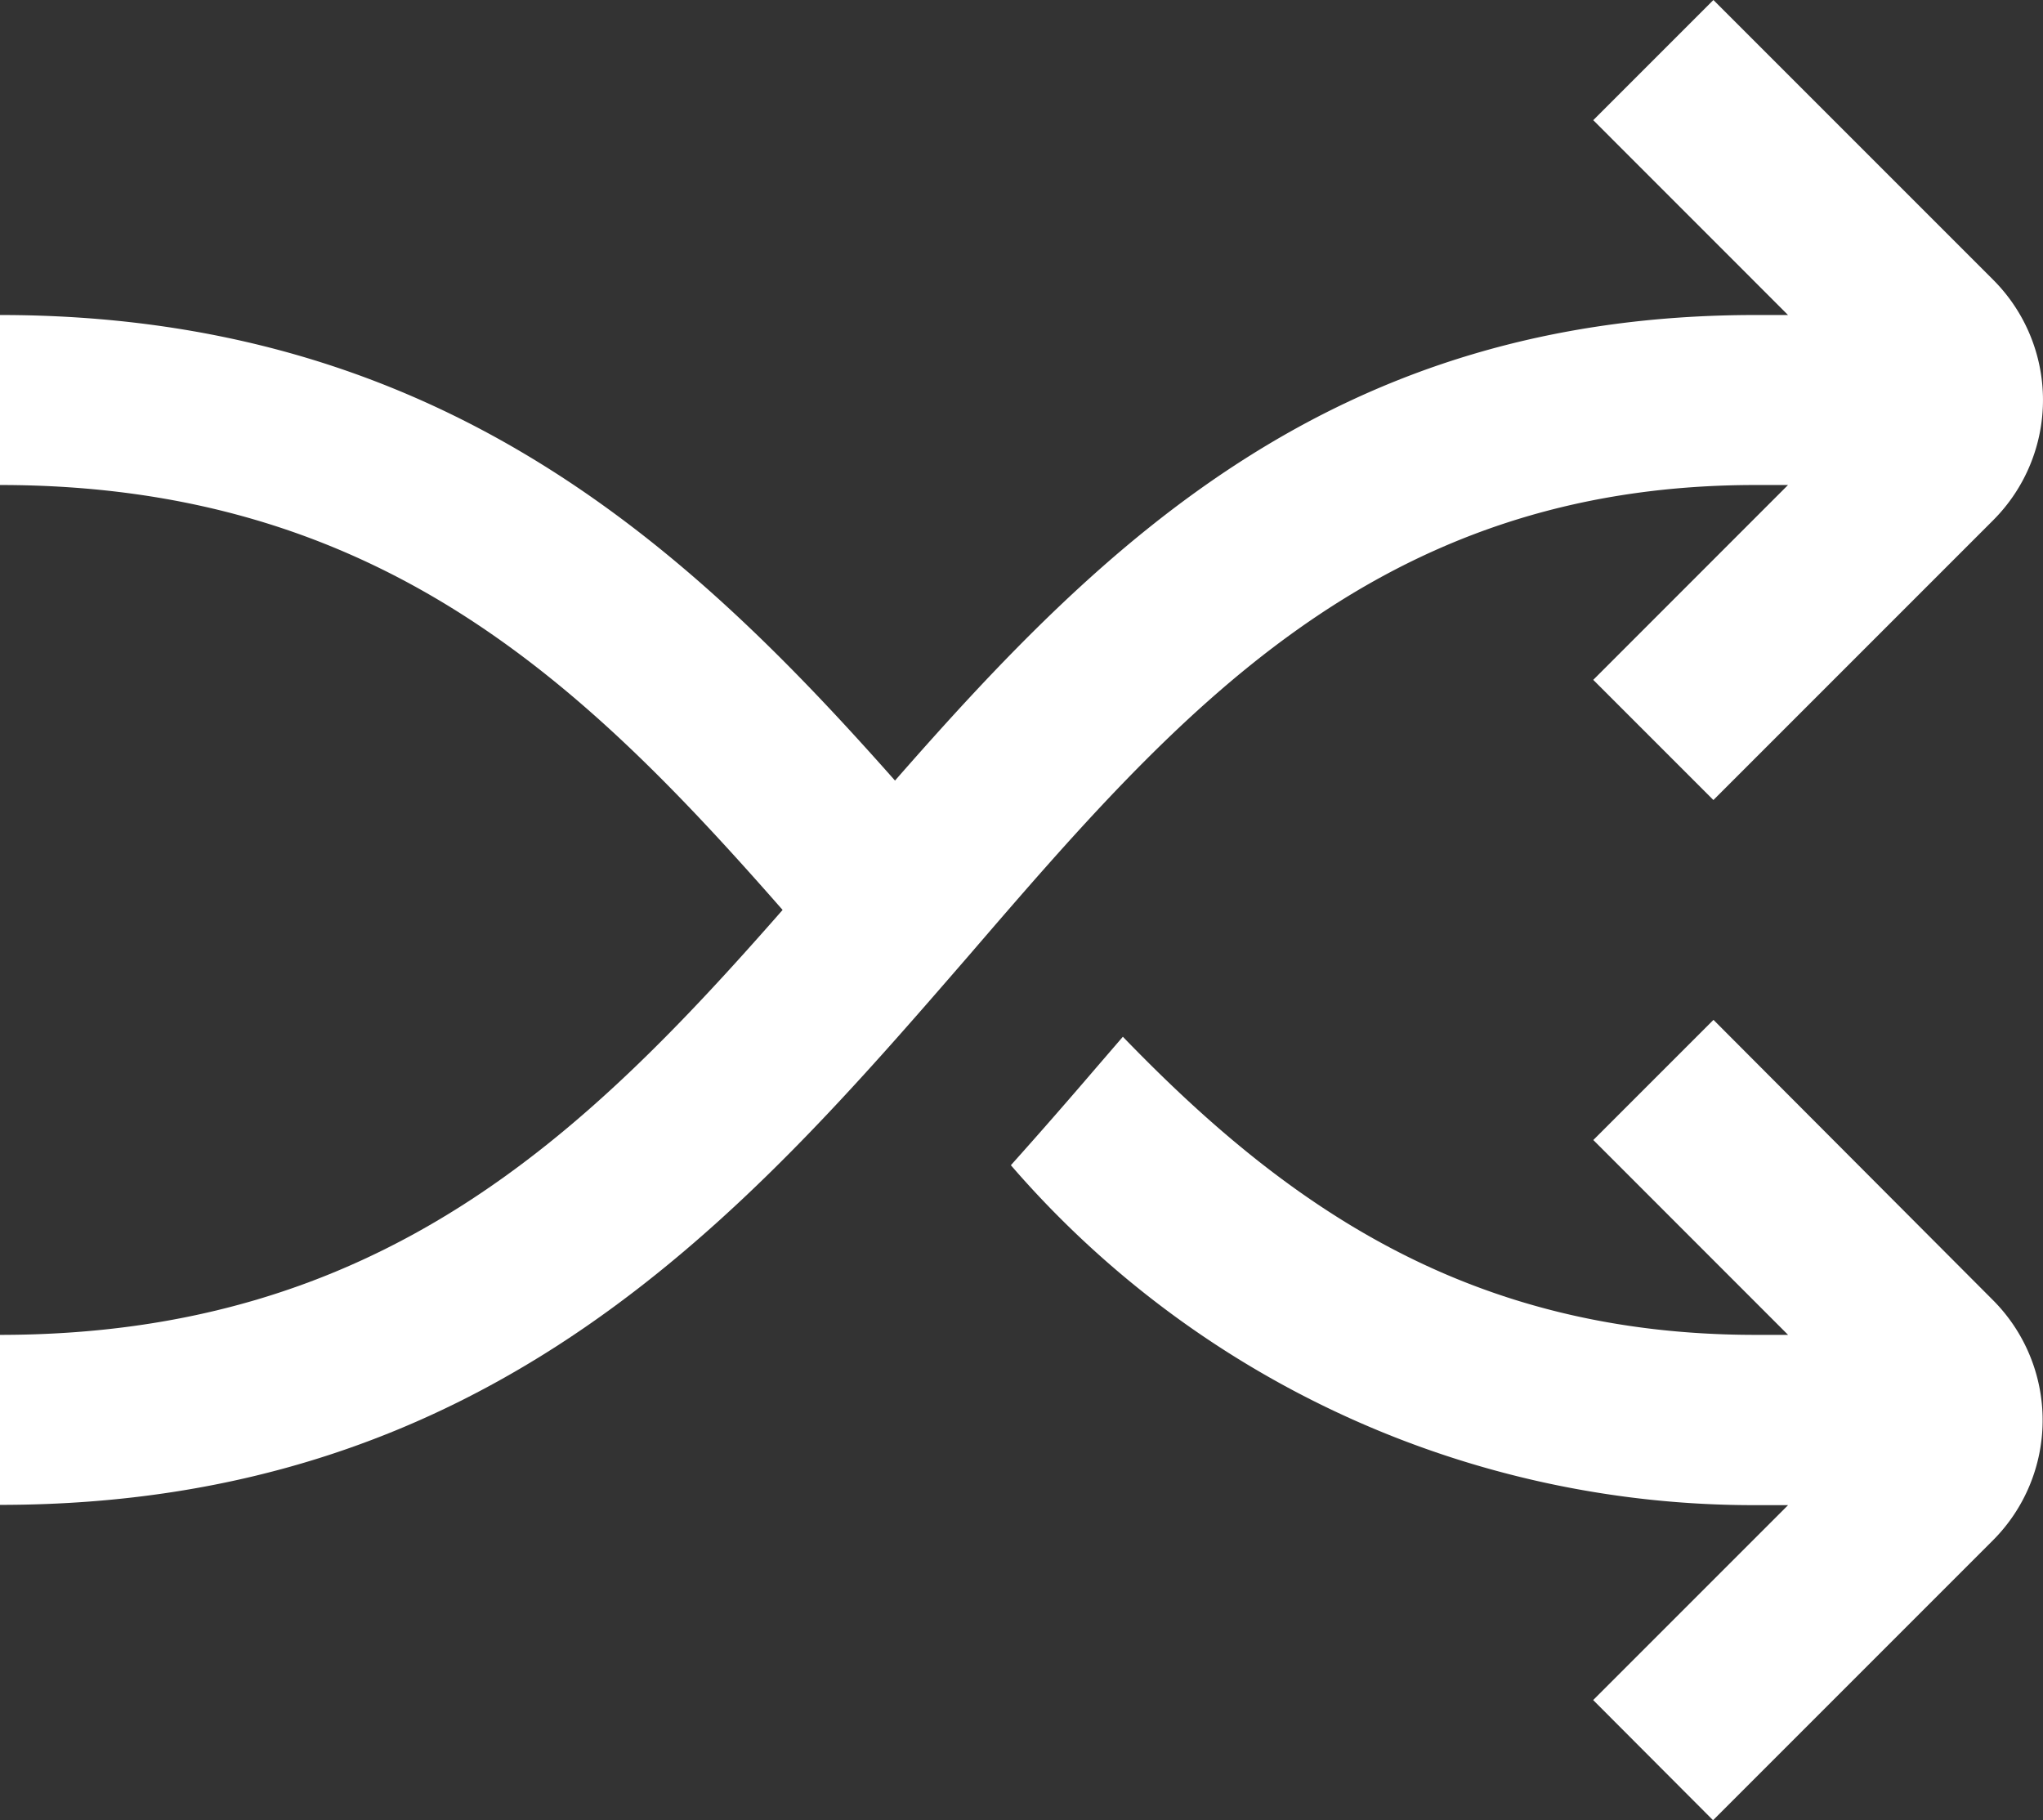 <svg xmlns="http://www.w3.org/2000/svg" width="29.517" height="26.297" viewBox="0 0 29.517 26.297">
  <rect x="0" y="0" width="29.517" height="26.297" fill="#333333" stroke="none"/>
  <g id="_01_align_center" data-name="01 align center" transform="translate(0.04 -1.293)">
    <path id="Path_378" data-name="Path 378" d="M22.006,13.293l-1.736,1.736,2.814,2.815h-.469c-4.155,0-6.8-1.881-9.142-4.307l-.368.427c-.4.467-.818.947-1.25,1.429a14.179,14.179,0,0,0,10.765,4.911h.464L20.268,23.12,22,24.856l4.043-4.043a2.456,2.456,0,0,0,0-3.472Zm2.306,5.779Z" transform="translate(2.71 2.734)" fill="#fff"/>
    <path id="Path_379" data-name="Path 379" d="M25.325,8.3h.468l-2.814,2.815,1.736,1.736,4.043-4.043a2.456,2.456,0,0,0,0-3.472L24.715,1.293,22.979,3.029l2.814,2.815h-.469c-6.086,0-9.414,3.278-12.433,6.726C9.909,9.2,6.324,5.844-.04,5.844V8.3c5.481,0,8.439,2.868,11.307,6.139C8.4,17.71,5.441,20.578-.04,20.578v2.456c7.131,0,10.775-4.219,14-7.939C16.97,11.6,19.822,8.3,25.325,8.3Zm1.7-1.228Z" transform="translate(0)" fill="#fff"/>
  </g>
</svg>
